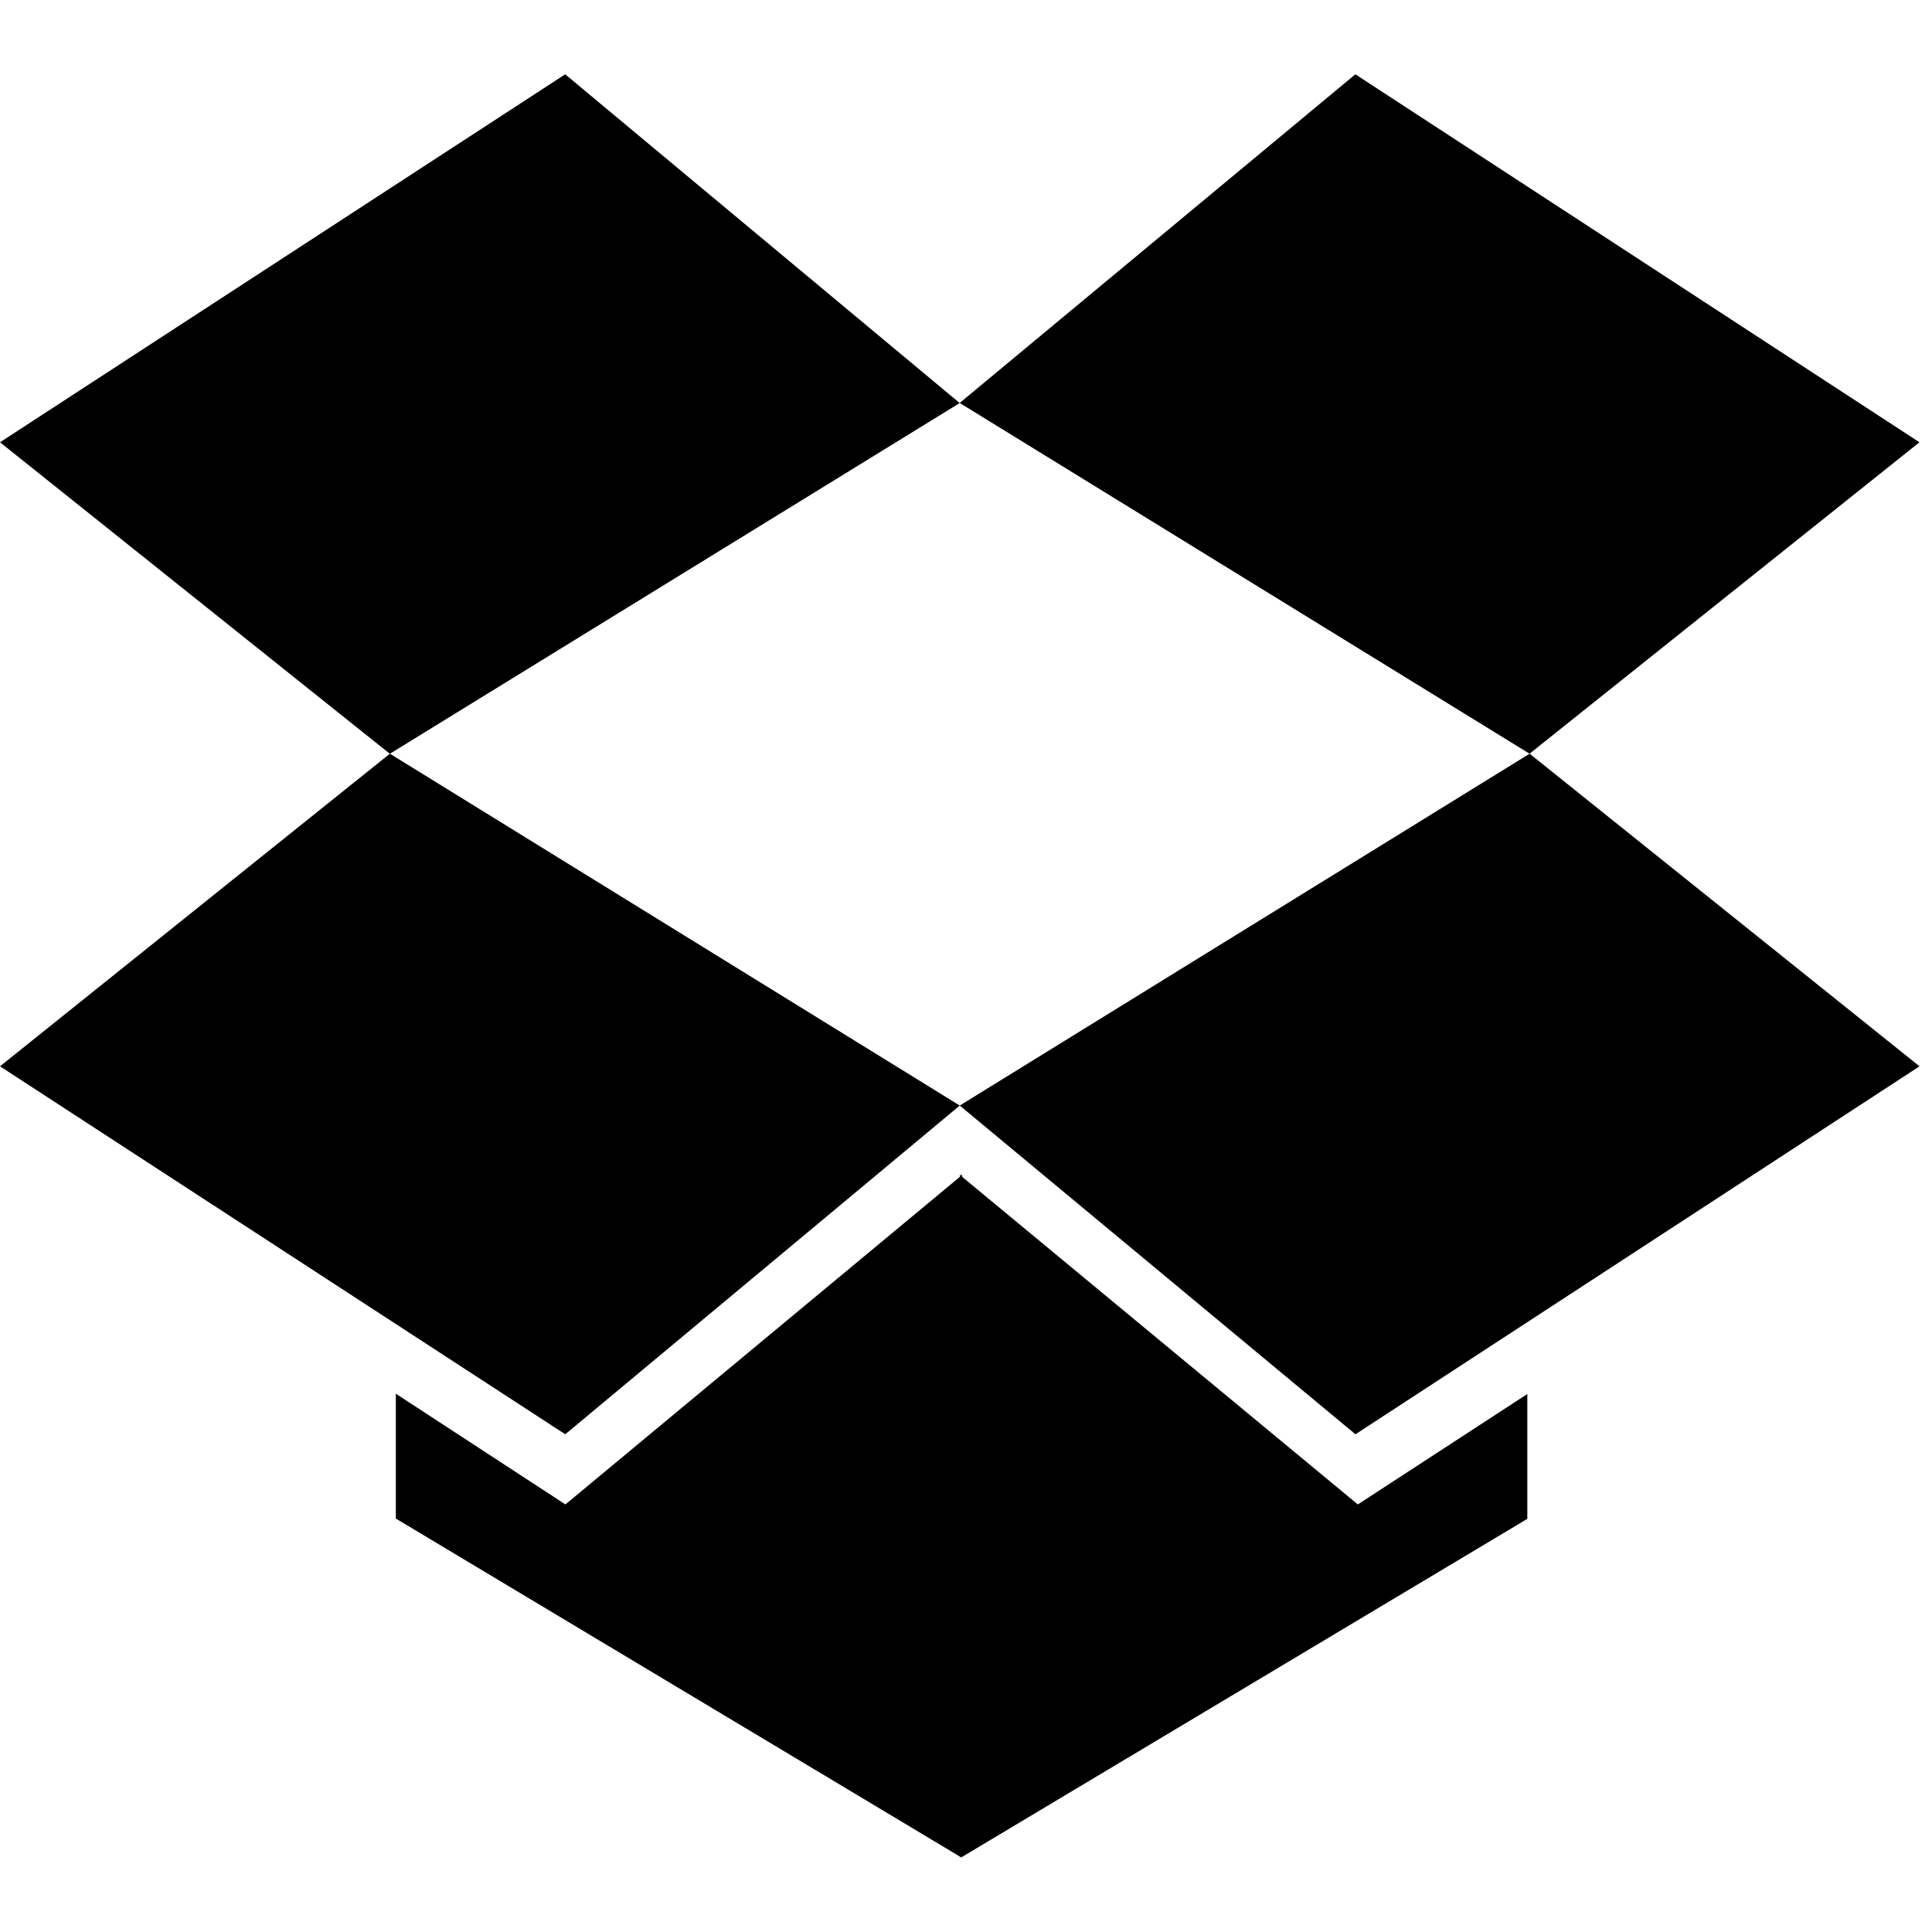 <?xml version="1.0" encoding="utf-8"?>
<svg fill="#000000" width="800px" height="800px" viewBox="0 -1 26 26" xmlns="http://www.w3.org/2000/svg"><path d="m5.247 9.143 7.669 4.735-5.309 4.424-7.607-4.952zm15.307 8.617v1.68l-7.606 4.549v.011l-.015-.015-.015.015v-.015l-7.591-4.549v-1.68l2.282 1.49 5.309-4.409v-.031l.015.015.015-.015v.031l5.325 4.409zm-12.948-17.76 5.309 4.424-7.669 4.72-5.246-4.192zm12.979 9.143 5.247 4.207-7.591 4.952-5.325-4.424zm-2.345-9.143 7.591 4.952-5.247 4.191-7.669-4.72z"/></svg>